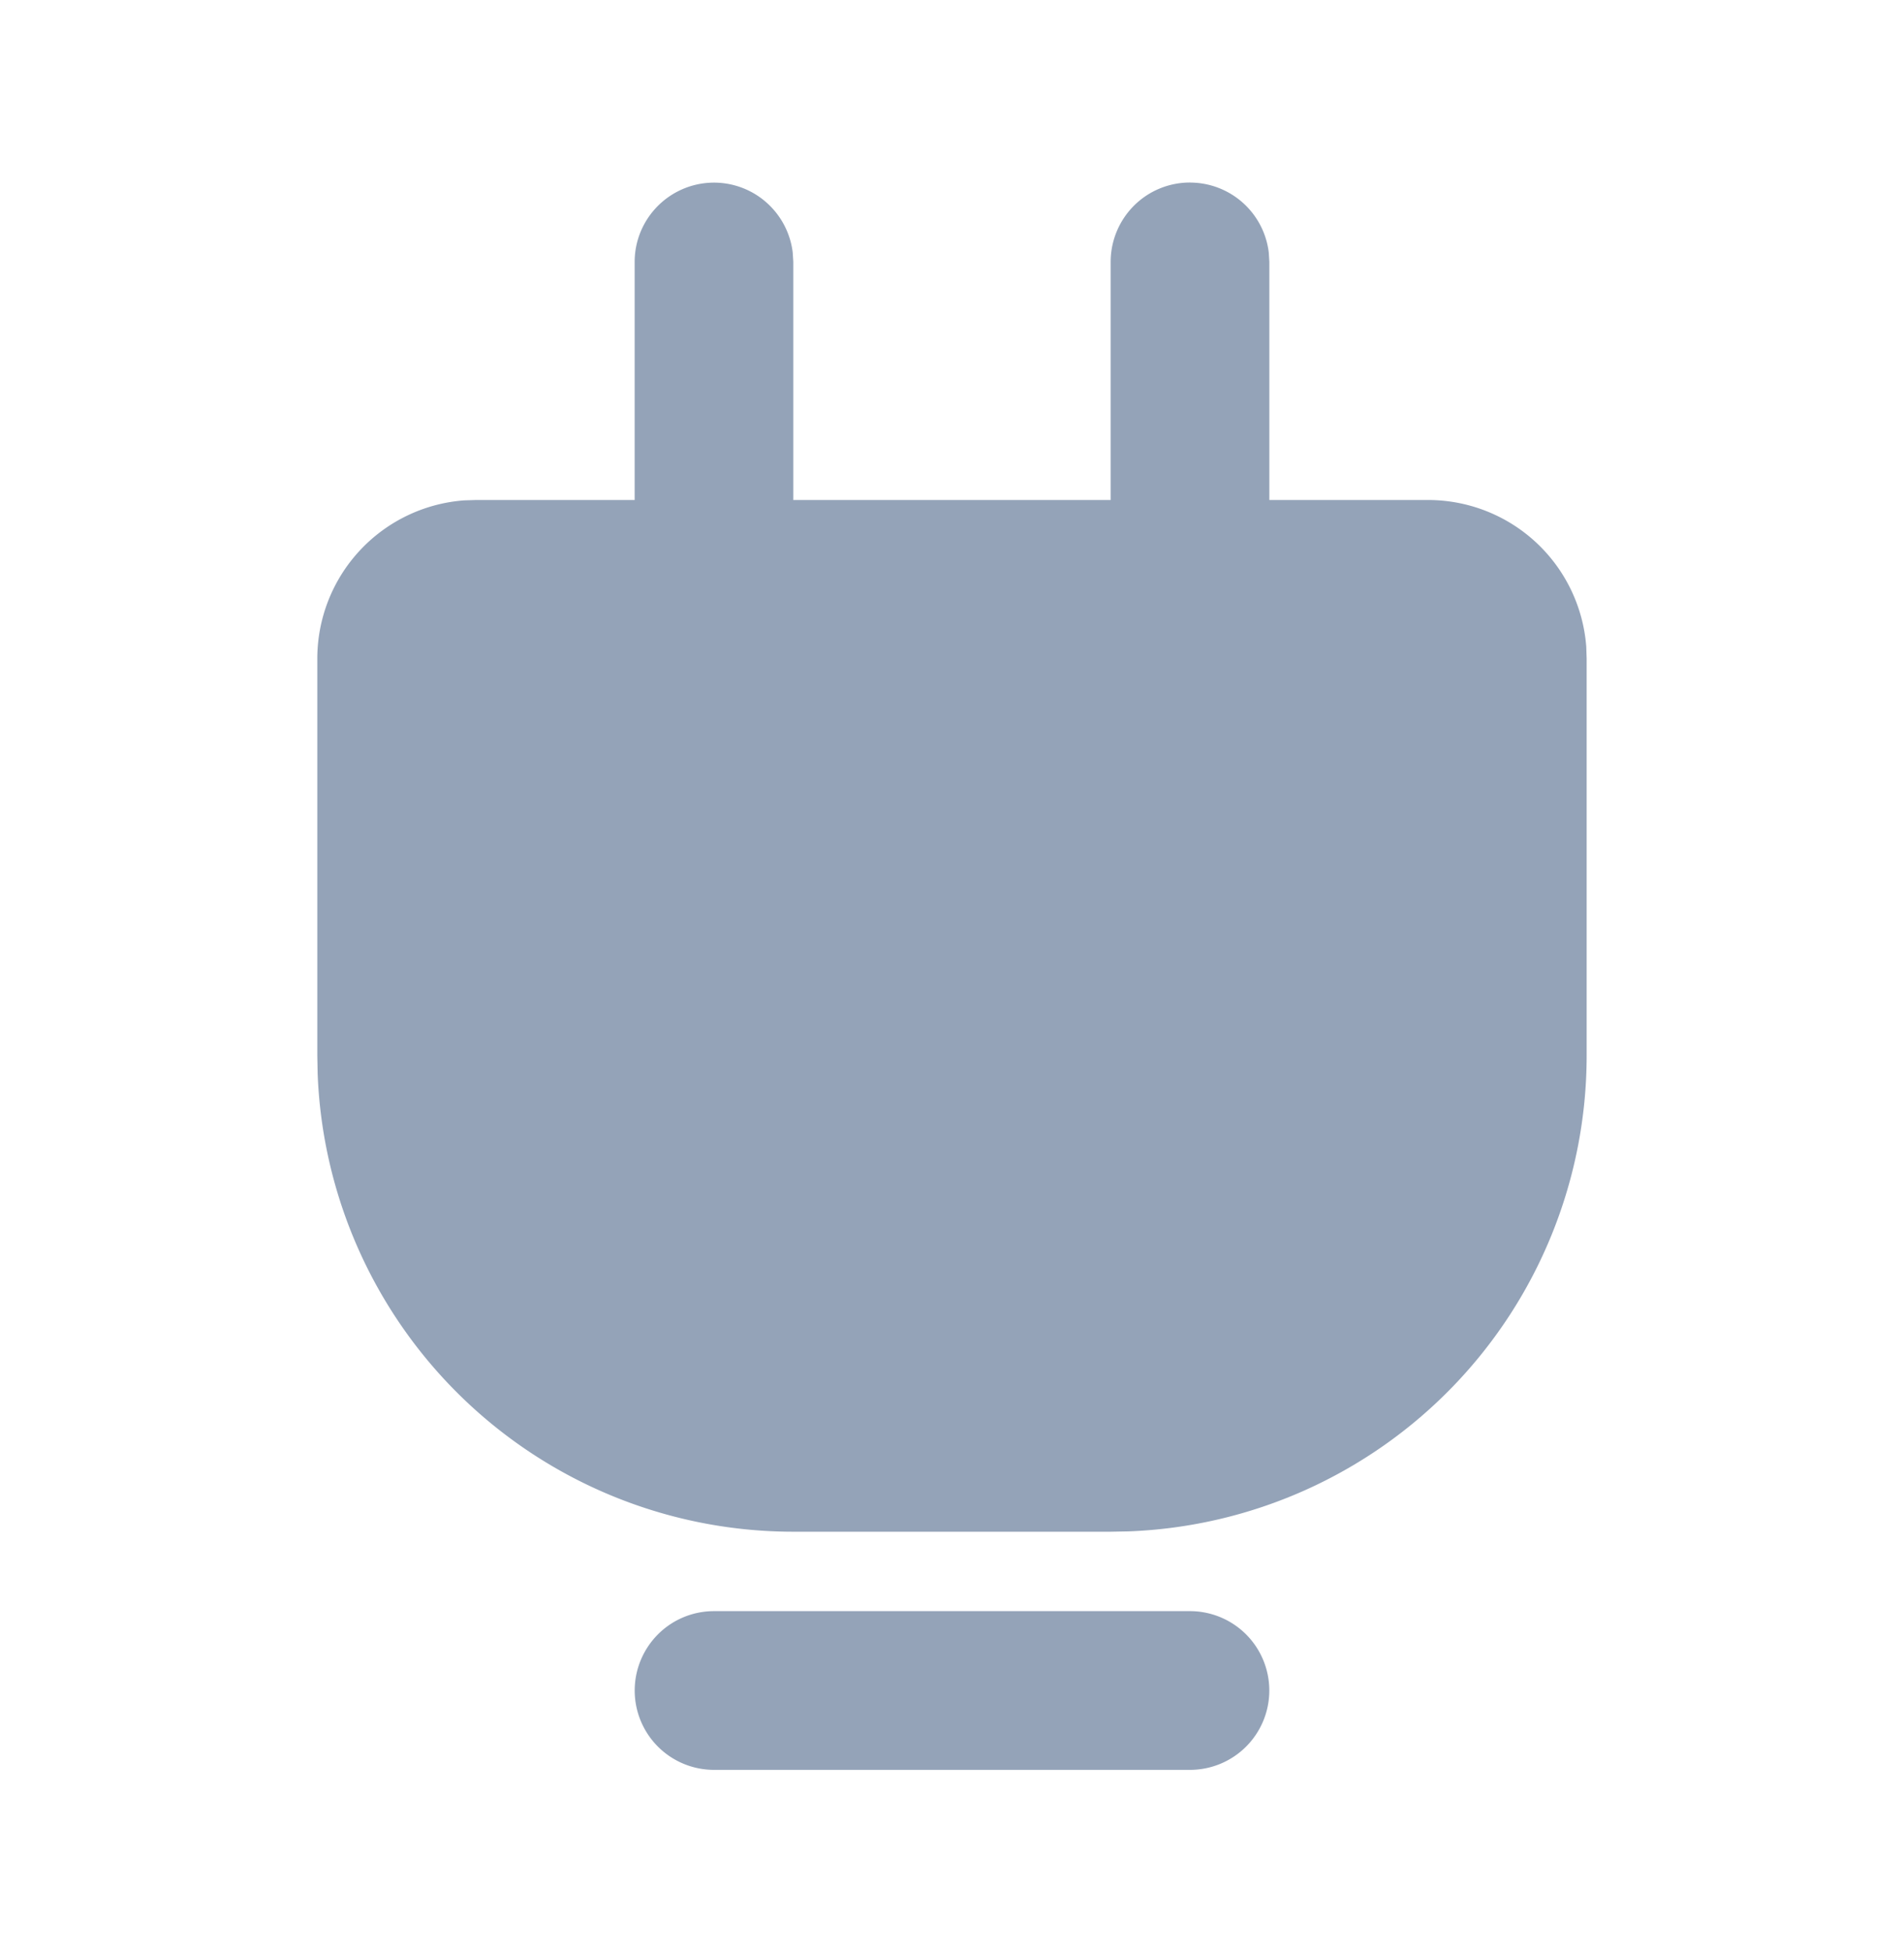 <svg xmlns="http://www.w3.org/2000/svg" width="40" height="41" fill="none" xmlns:v="https://vecta.io/nano"><g clip-path="url(#A)"><path d="M25 33.834c.442 0 .866.176 1.178.488s.488.737.488 1.179-.176.866-.488 1.178-.736.488-1.178.488H15c-.442 0-.866-.176-1.178-.488s-.488-.736-.488-1.178.176-.866.488-1.179.736-.488 1.178-.488h10zm0-30c.408 0 .802.15 1.107.421s.5.645.548 1.05l.012.195v5H30c.841 0 1.651.317 2.268.889s.994 1.356 1.057 2.194l.008.25v8.333a10 10 0 0 1-9.625 9.993l-.375.007h-6.667a10 10 0 0 1-9.993-9.625l-.007-.375v-8.333c0-.841.317-1.651.889-2.268s1.356-.994 2.194-1.057L10 10.5h3.333v-5c0-.425.163-.833.455-1.142s.69-.495 1.114-.52.842.113 1.167.386.535.659.585 1.081l.012.195v5h6.667v-5c0-.442.176-.866.488-1.179s.736-.488 1.178-.488z" fill="#94a3b8"/></g><defs><clipPath id="A"><path fill="#fff" transform="translate(0 .5)" d="M0 0h40v40H0z"/></clipPath></defs></svg>